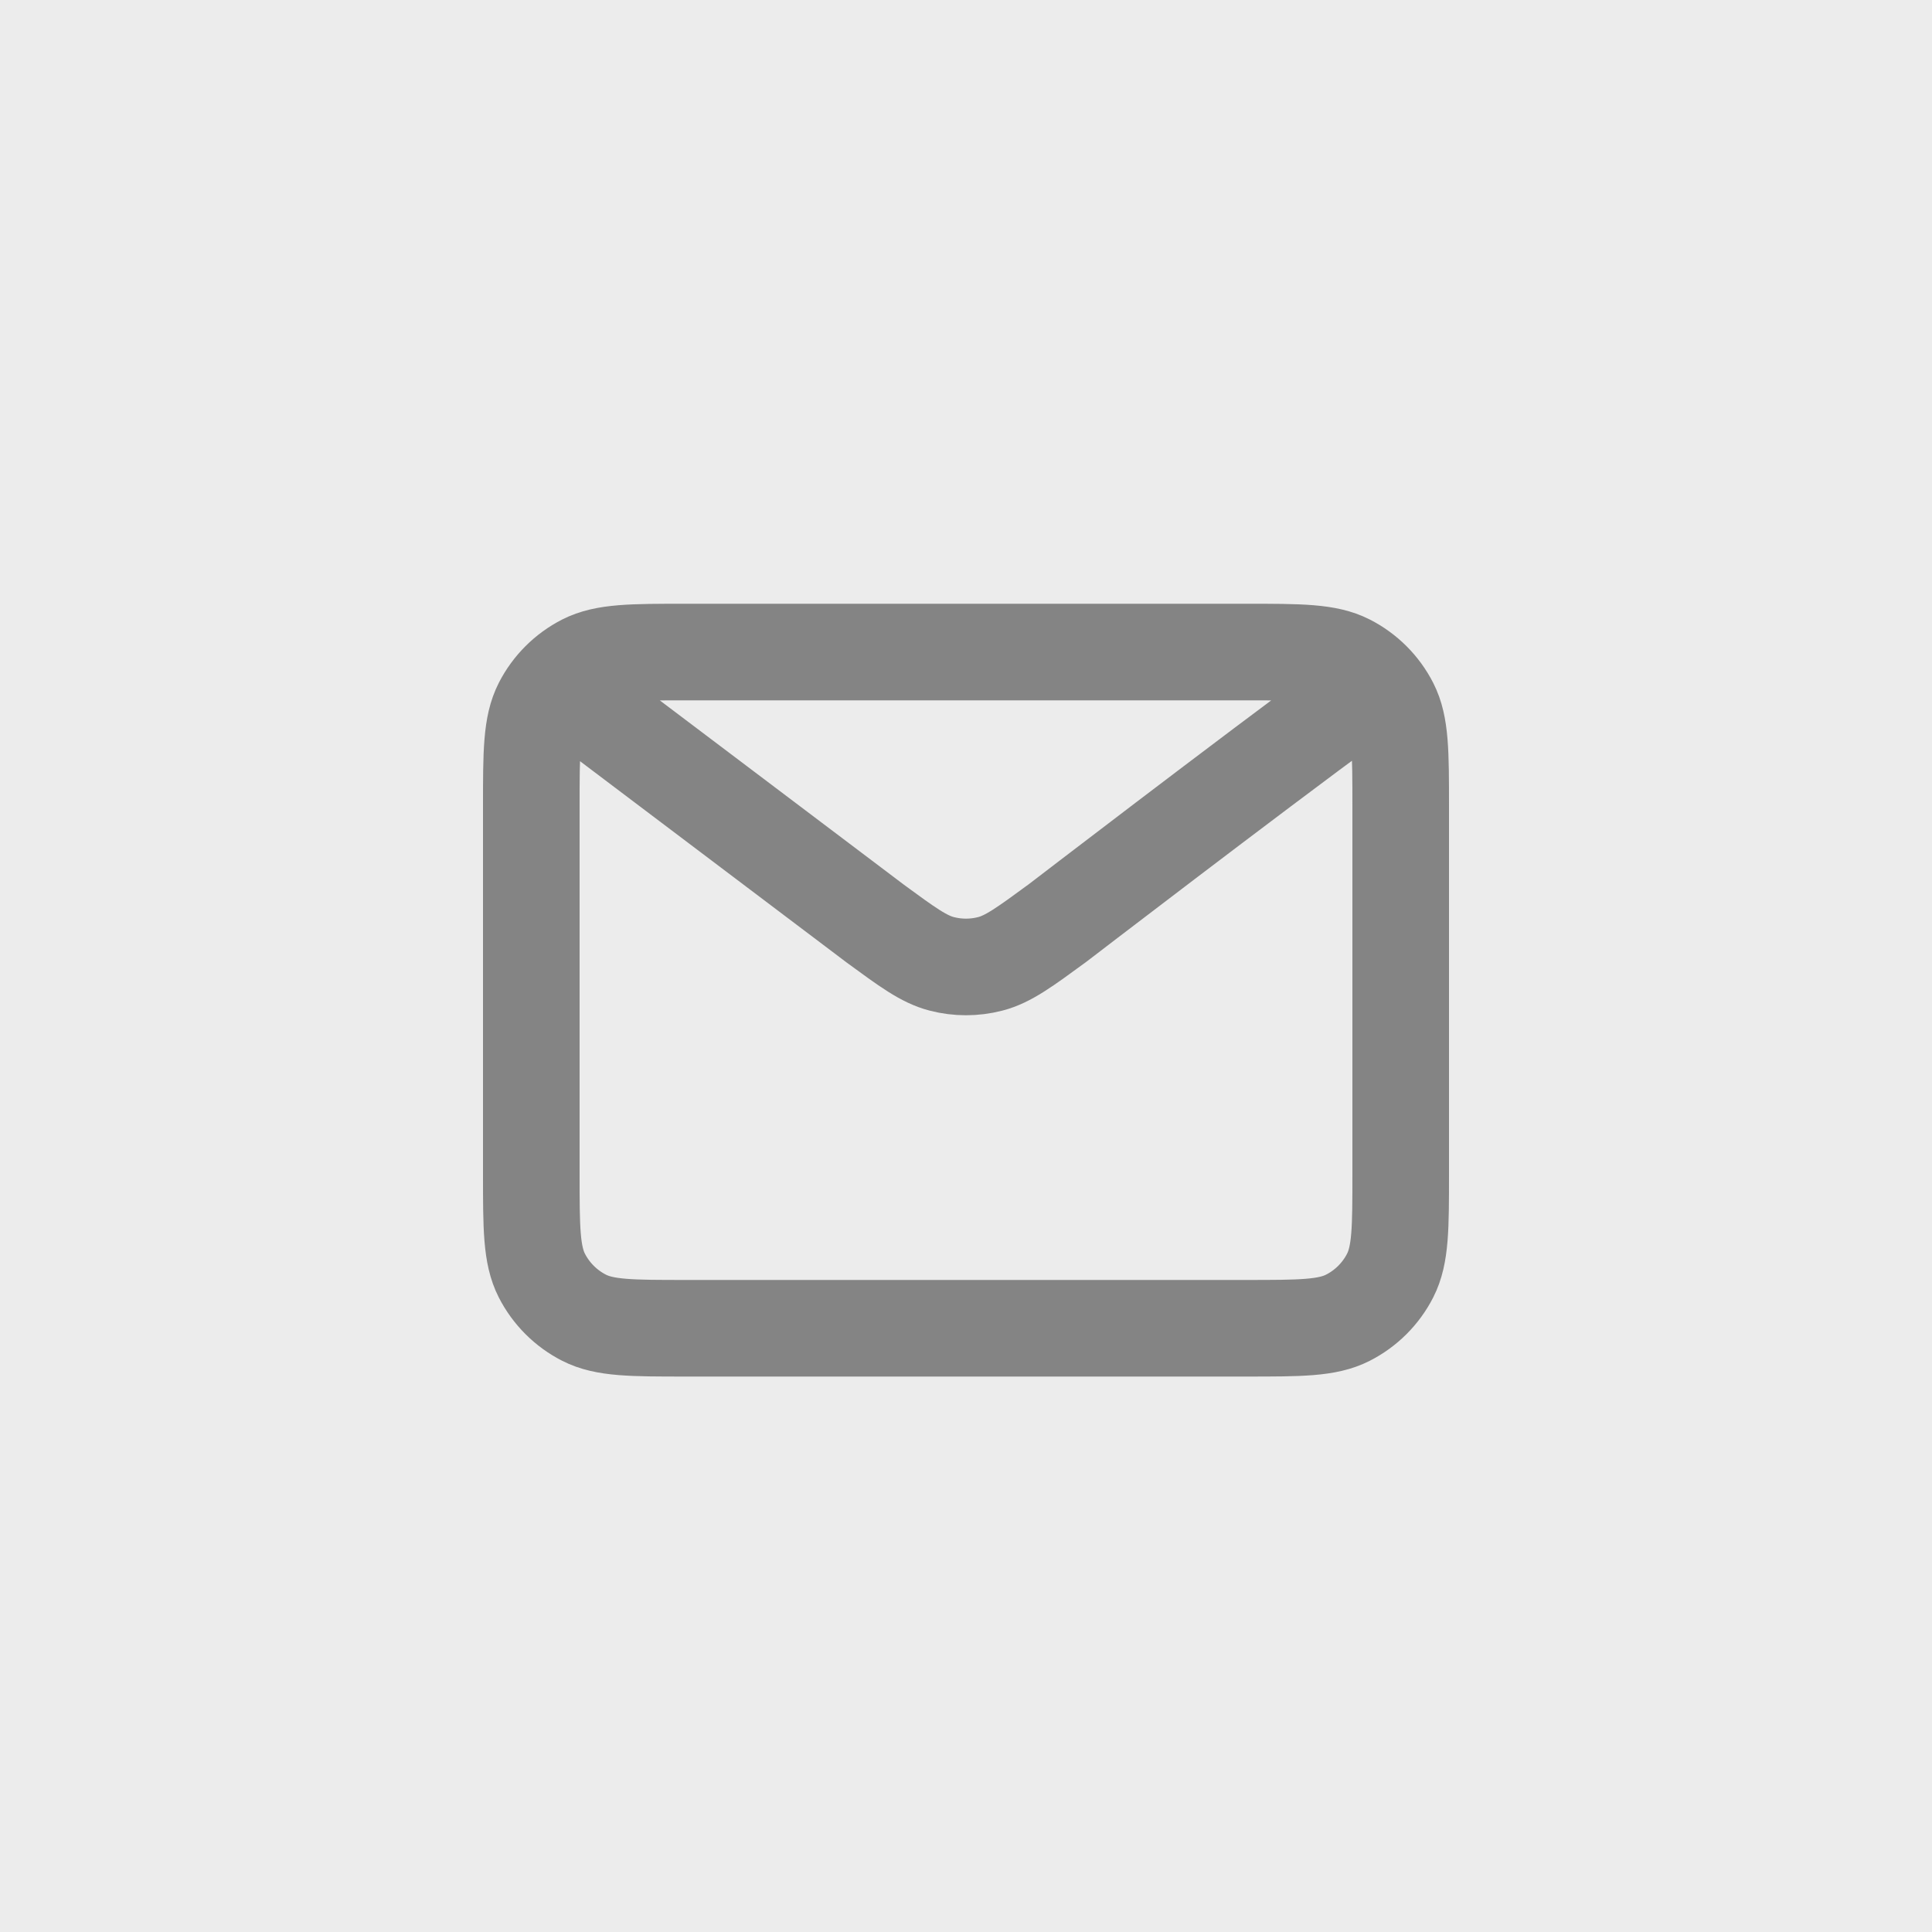 <?xml version="1.0" encoding="UTF-8"?> <svg xmlns="http://www.w3.org/2000/svg" width="40" height="40" viewBox="0 0 40 40" fill="none"><rect width="40" height="40" fill="#ECECEC"></rect><path d="M12 14.5L18.108 19.112L18.11 19.114C18.788 19.611 19.127 19.86 19.499 19.956C19.827 20.041 20.172 20.041 20.501 19.956C20.873 19.86 21.213 19.61 21.893 19.112C21.893 19.112 25.81 16.106 28 14.5M11 24.3V16.7C11 15.58 11 15.02 11.218 14.592C11.41 14.216 11.716 13.91 12.092 13.718C12.52 13.5 13.08 13.5 14.2 13.5H25.8C26.92 13.5 27.48 13.5 27.907 13.718C28.284 13.91 28.59 14.216 28.782 14.592C29 15.019 29 15.579 29 16.697V24.304C29 25.422 29 25.98 28.782 26.408C28.59 26.784 28.284 27.09 27.907 27.282C27.48 27.5 26.921 27.5 25.803 27.5H14.197C13.079 27.5 12.519 27.5 12.092 27.282C11.716 27.09 11.41 26.784 11.218 26.408C11 25.98 11 25.42 11 24.3Z" stroke="#848484" stroke-width="2" stroke-linecap="round" stroke-linejoin="round"></path></svg> 